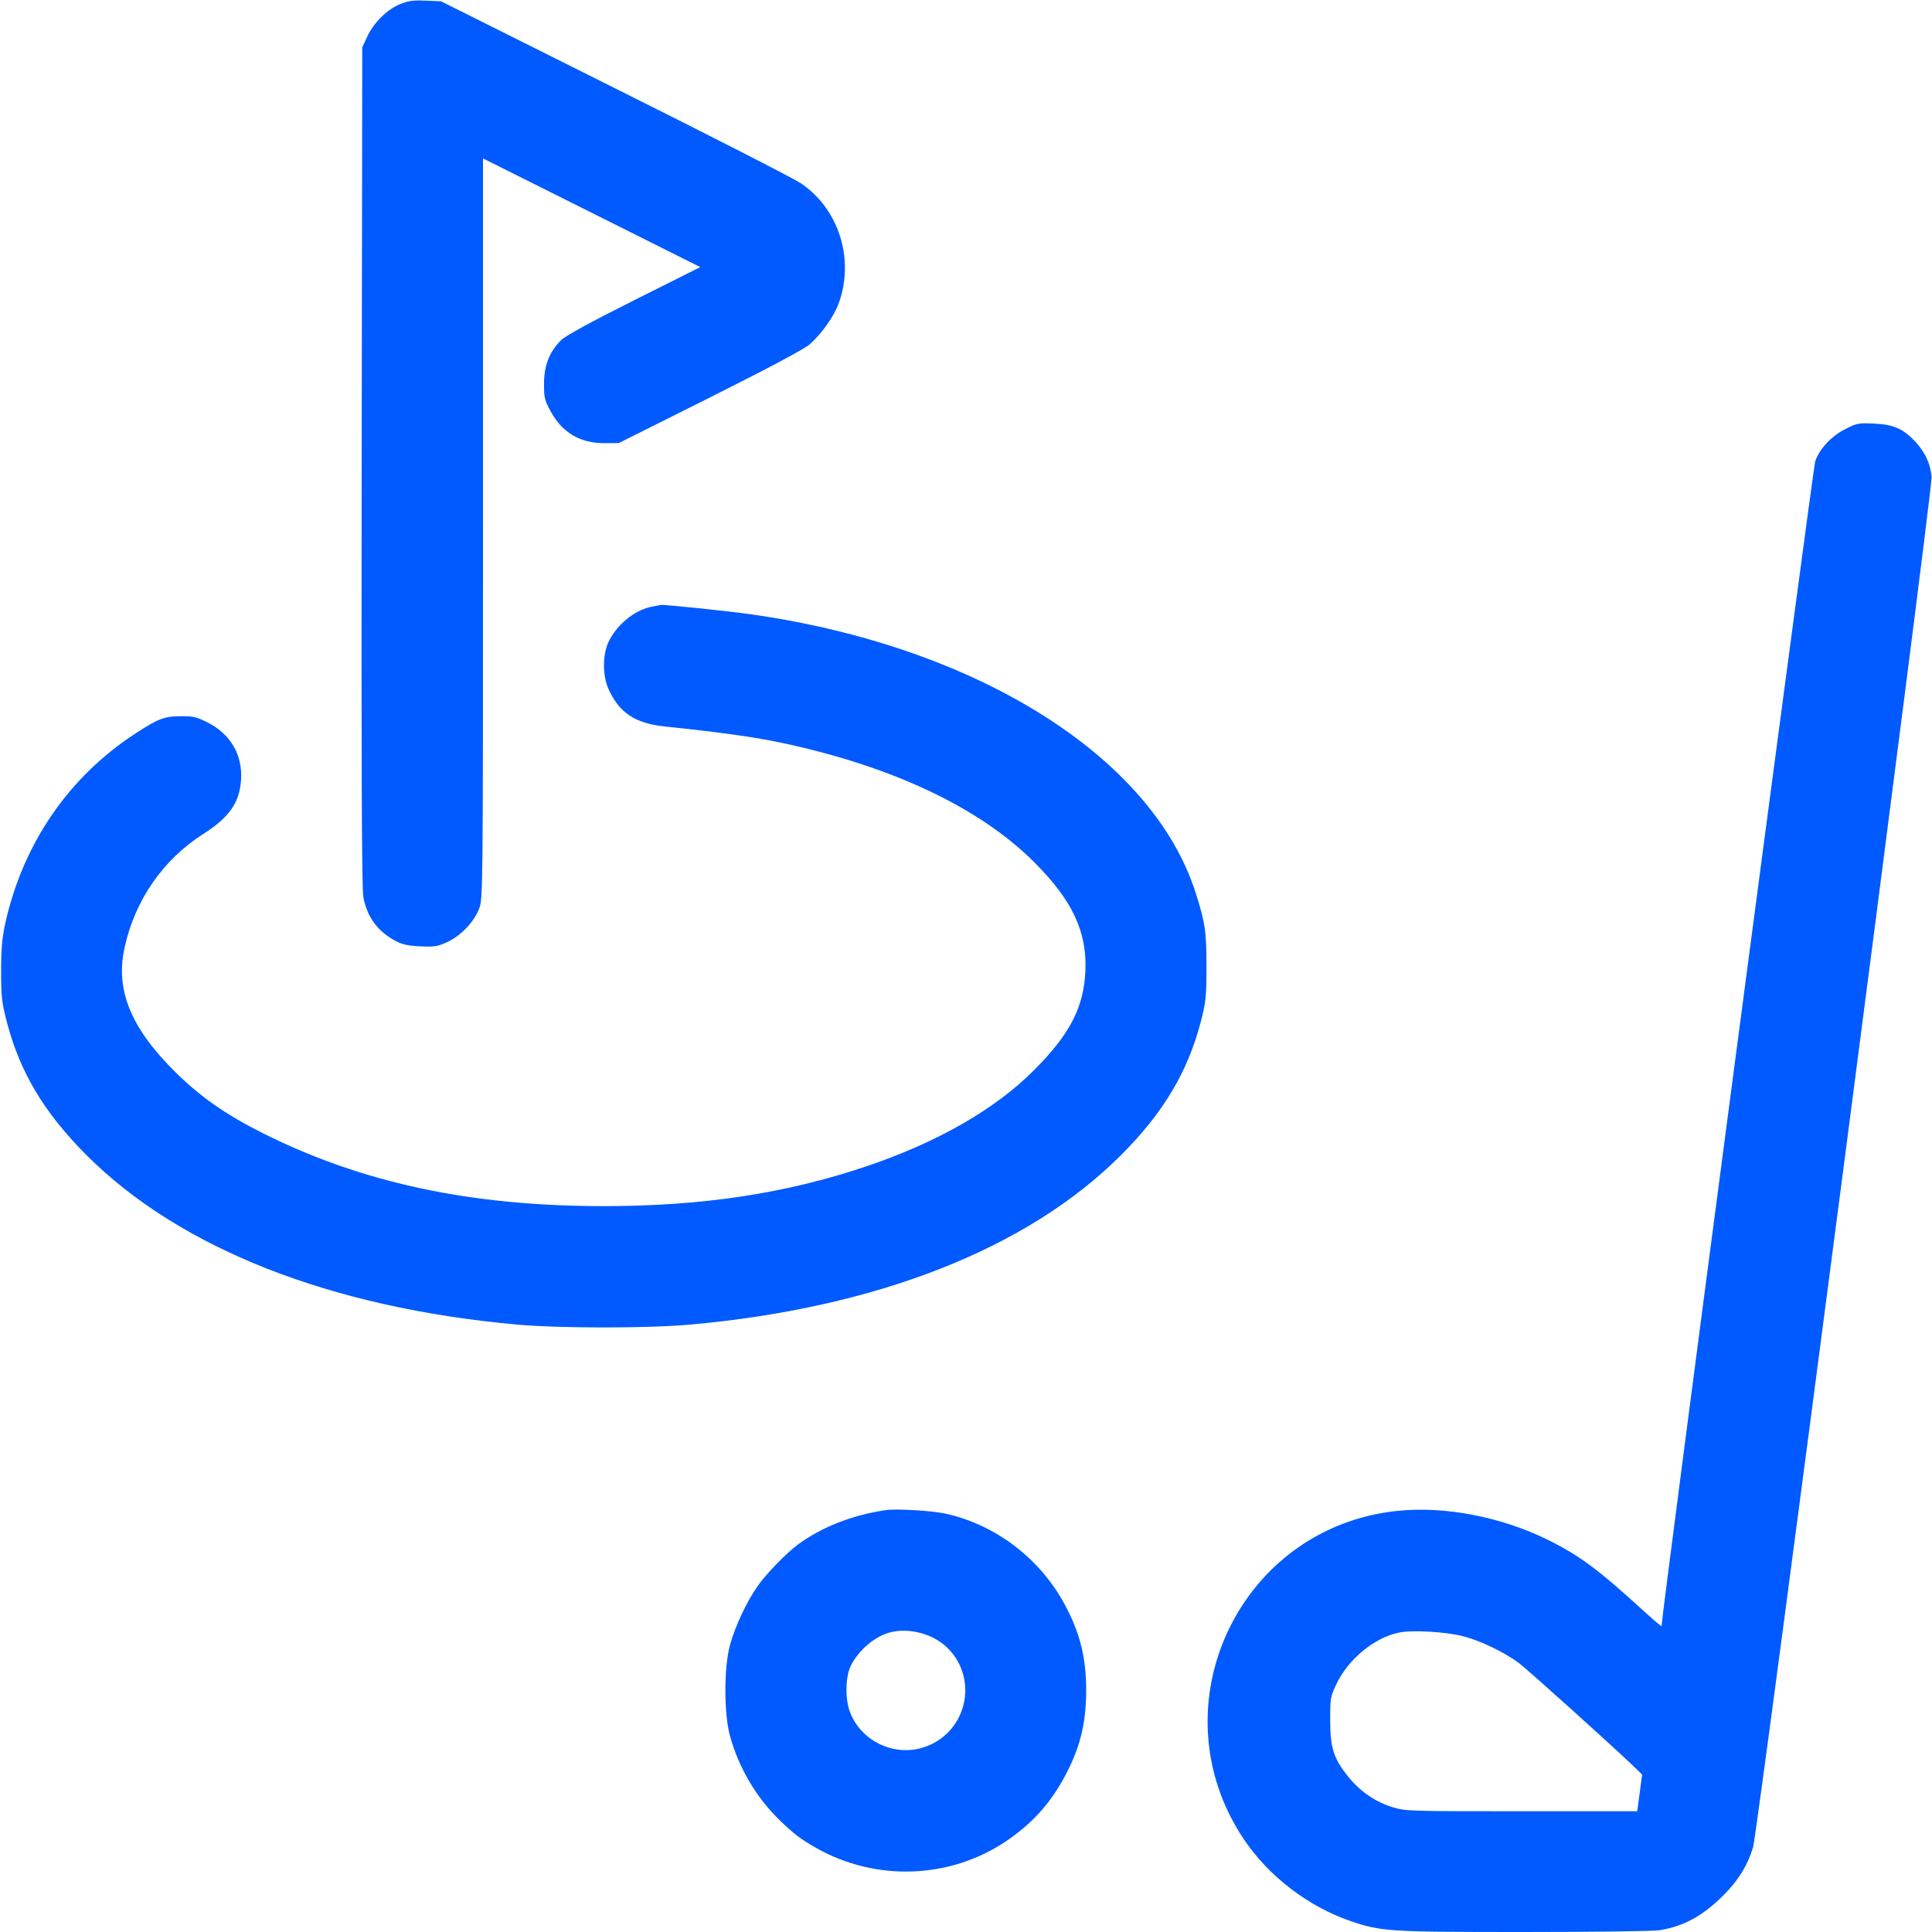 <svg width="24" height="24" viewBox="0 0 24 24" fill="none" xmlns="http://www.w3.org/2000/svg">
<g clip-path="url(#clip0_1148_526)">
<path fill-rule="evenodd" clip-rule="evenodd" d="M4.975 0.049C4.813 0.113 4.646 0.277 4.564 0.451L4.5 0.588L4.493 5.784C4.488 9.484 4.494 11.025 4.513 11.136C4.555 11.386 4.692 11.574 4.92 11.692C5.001 11.734 5.077 11.75 5.225 11.756C5.394 11.764 5.439 11.757 5.553 11.704C5.724 11.626 5.89 11.452 5.952 11.287C5.999 11.16 6 11.106 6 6.563V1.968L7.35 2.643L8.699 3.318L7.879 3.729C7.342 3.998 7.029 4.169 6.972 4.224C6.828 4.364 6.758 4.539 6.758 4.764C6.757 4.937 6.765 4.971 6.839 5.107C6.982 5.373 7.207 5.507 7.51 5.505L7.687 5.504L8.818 4.938C9.536 4.578 9.986 4.339 10.054 4.281C10.199 4.156 10.355 3.938 10.416 3.775C10.621 3.226 10.421 2.59 9.944 2.274C9.854 2.214 8.812 1.681 7.629 1.091L5.479 0.016L5.289 0.008C5.14 0.001 5.073 0.01 4.975 0.049ZM22.927 5.328C22.75 5.417 22.603 5.574 22.549 5.731C22.522 5.81 20.64 20.075 20.64 20.2C20.64 20.207 20.553 20.134 20.446 20.037C19.852 19.494 19.627 19.326 19.227 19.128C18.653 18.844 17.952 18.708 17.365 18.768C15.395 18.968 14.348 21.189 15.446 22.84C15.753 23.302 16.248 23.683 16.777 23.864C17.157 23.994 17.249 24 18.933 24C19.786 24 20.543 23.99 20.616 23.978C20.923 23.927 21.157 23.798 21.42 23.533C21.597 23.355 21.714 23.163 21.778 22.944C21.835 22.749 24.006 6.089 23.995 5.928C23.984 5.765 23.911 5.61 23.784 5.477C23.635 5.323 23.519 5.273 23.28 5.262C23.089 5.253 23.066 5.257 22.927 5.328ZM8.091 7.538C7.877 7.58 7.651 7.769 7.553 7.989C7.485 8.144 7.486 8.395 7.557 8.554C7.69 8.855 7.89 8.988 8.27 9.026C8.875 9.088 9.352 9.153 9.66 9.217C11.053 9.506 12.156 10.022 12.841 10.704C13.32 11.181 13.505 11.572 13.483 12.063C13.463 12.516 13.289 12.85 12.841 13.298C12.356 13.783 11.647 14.189 10.764 14.488C9.765 14.826 8.725 14.983 7.5 14.983C5.848 14.983 4.499 14.695 3.267 14.078C2.796 13.842 2.48 13.619 2.158 13.298C1.619 12.758 1.432 12.29 1.548 11.769C1.678 11.178 2.027 10.677 2.529 10.357C2.847 10.154 2.974 9.972 2.994 9.693C3.017 9.385 2.866 9.121 2.585 8.978C2.446 8.907 2.402 8.896 2.25 8.897C2.044 8.897 1.969 8.925 1.685 9.11C0.854 9.65 0.287 10.477 0.066 11.468C0.026 11.649 0.014 11.78 0.014 12.06C0.014 12.377 0.022 12.451 0.082 12.684C0.244 13.315 0.548 13.823 1.078 14.353C2.238 15.511 4.108 16.246 6.42 16.454C6.958 16.502 8.042 16.502 8.58 16.454C10.892 16.246 12.762 15.511 13.922 14.353C14.452 13.824 14.755 13.316 14.919 12.684C14.98 12.445 14.987 12.382 14.987 12.012C14.988 11.573 14.971 11.459 14.852 11.088C14.31 9.394 12.127 8.028 9.328 7.631C9.034 7.59 8.243 7.507 8.208 7.515C8.201 7.516 8.149 7.526 8.091 7.538ZM11.004 18.759C10.588 18.82 10.204 18.971 9.912 19.187C9.77 19.292 9.528 19.54 9.418 19.694C9.28 19.886 9.133 20.198 9.068 20.436C8.992 20.713 8.992 21.287 9.068 21.564C9.175 21.954 9.39 22.322 9.675 22.601C9.857 22.779 9.946 22.847 10.144 22.959C10.88 23.373 11.79 23.342 12.486 22.88C12.809 22.665 13.043 22.41 13.224 22.073C13.416 21.718 13.493 21.408 13.493 21C13.493 20.592 13.416 20.282 13.224 19.927C12.917 19.358 12.364 18.938 11.742 18.802C11.575 18.766 11.132 18.74 11.004 18.759ZM11.008 20.293C10.833 20.357 10.662 20.512 10.571 20.688C10.502 20.821 10.496 21.102 10.558 21.266C10.699 21.64 11.131 21.836 11.506 21.695C12.026 21.5 12.159 20.829 11.752 20.454C11.561 20.278 11.239 20.209 11.008 20.293ZM17.376 20.281C17.07 20.345 16.748 20.611 16.601 20.921C16.527 21.077 16.524 21.097 16.524 21.372C16.525 21.715 16.567 21.845 16.747 22.069C16.894 22.252 17.079 22.38 17.291 22.447C17.457 22.499 17.481 22.5 18.899 22.5H20.338L20.369 22.272L20.399 22.044L20.322 21.969C20.08 21.733 18.976 20.739 18.867 20.658C18.684 20.522 18.395 20.383 18.176 20.326C17.962 20.27 17.538 20.246 17.376 20.281Z" fill="#005AFF"/>
</g>
<defs>
<clipPath id="clip0_1148_526">
<rect width="24" height="24" fill="white"/>
</clipPath>
</defs>
</svg>
